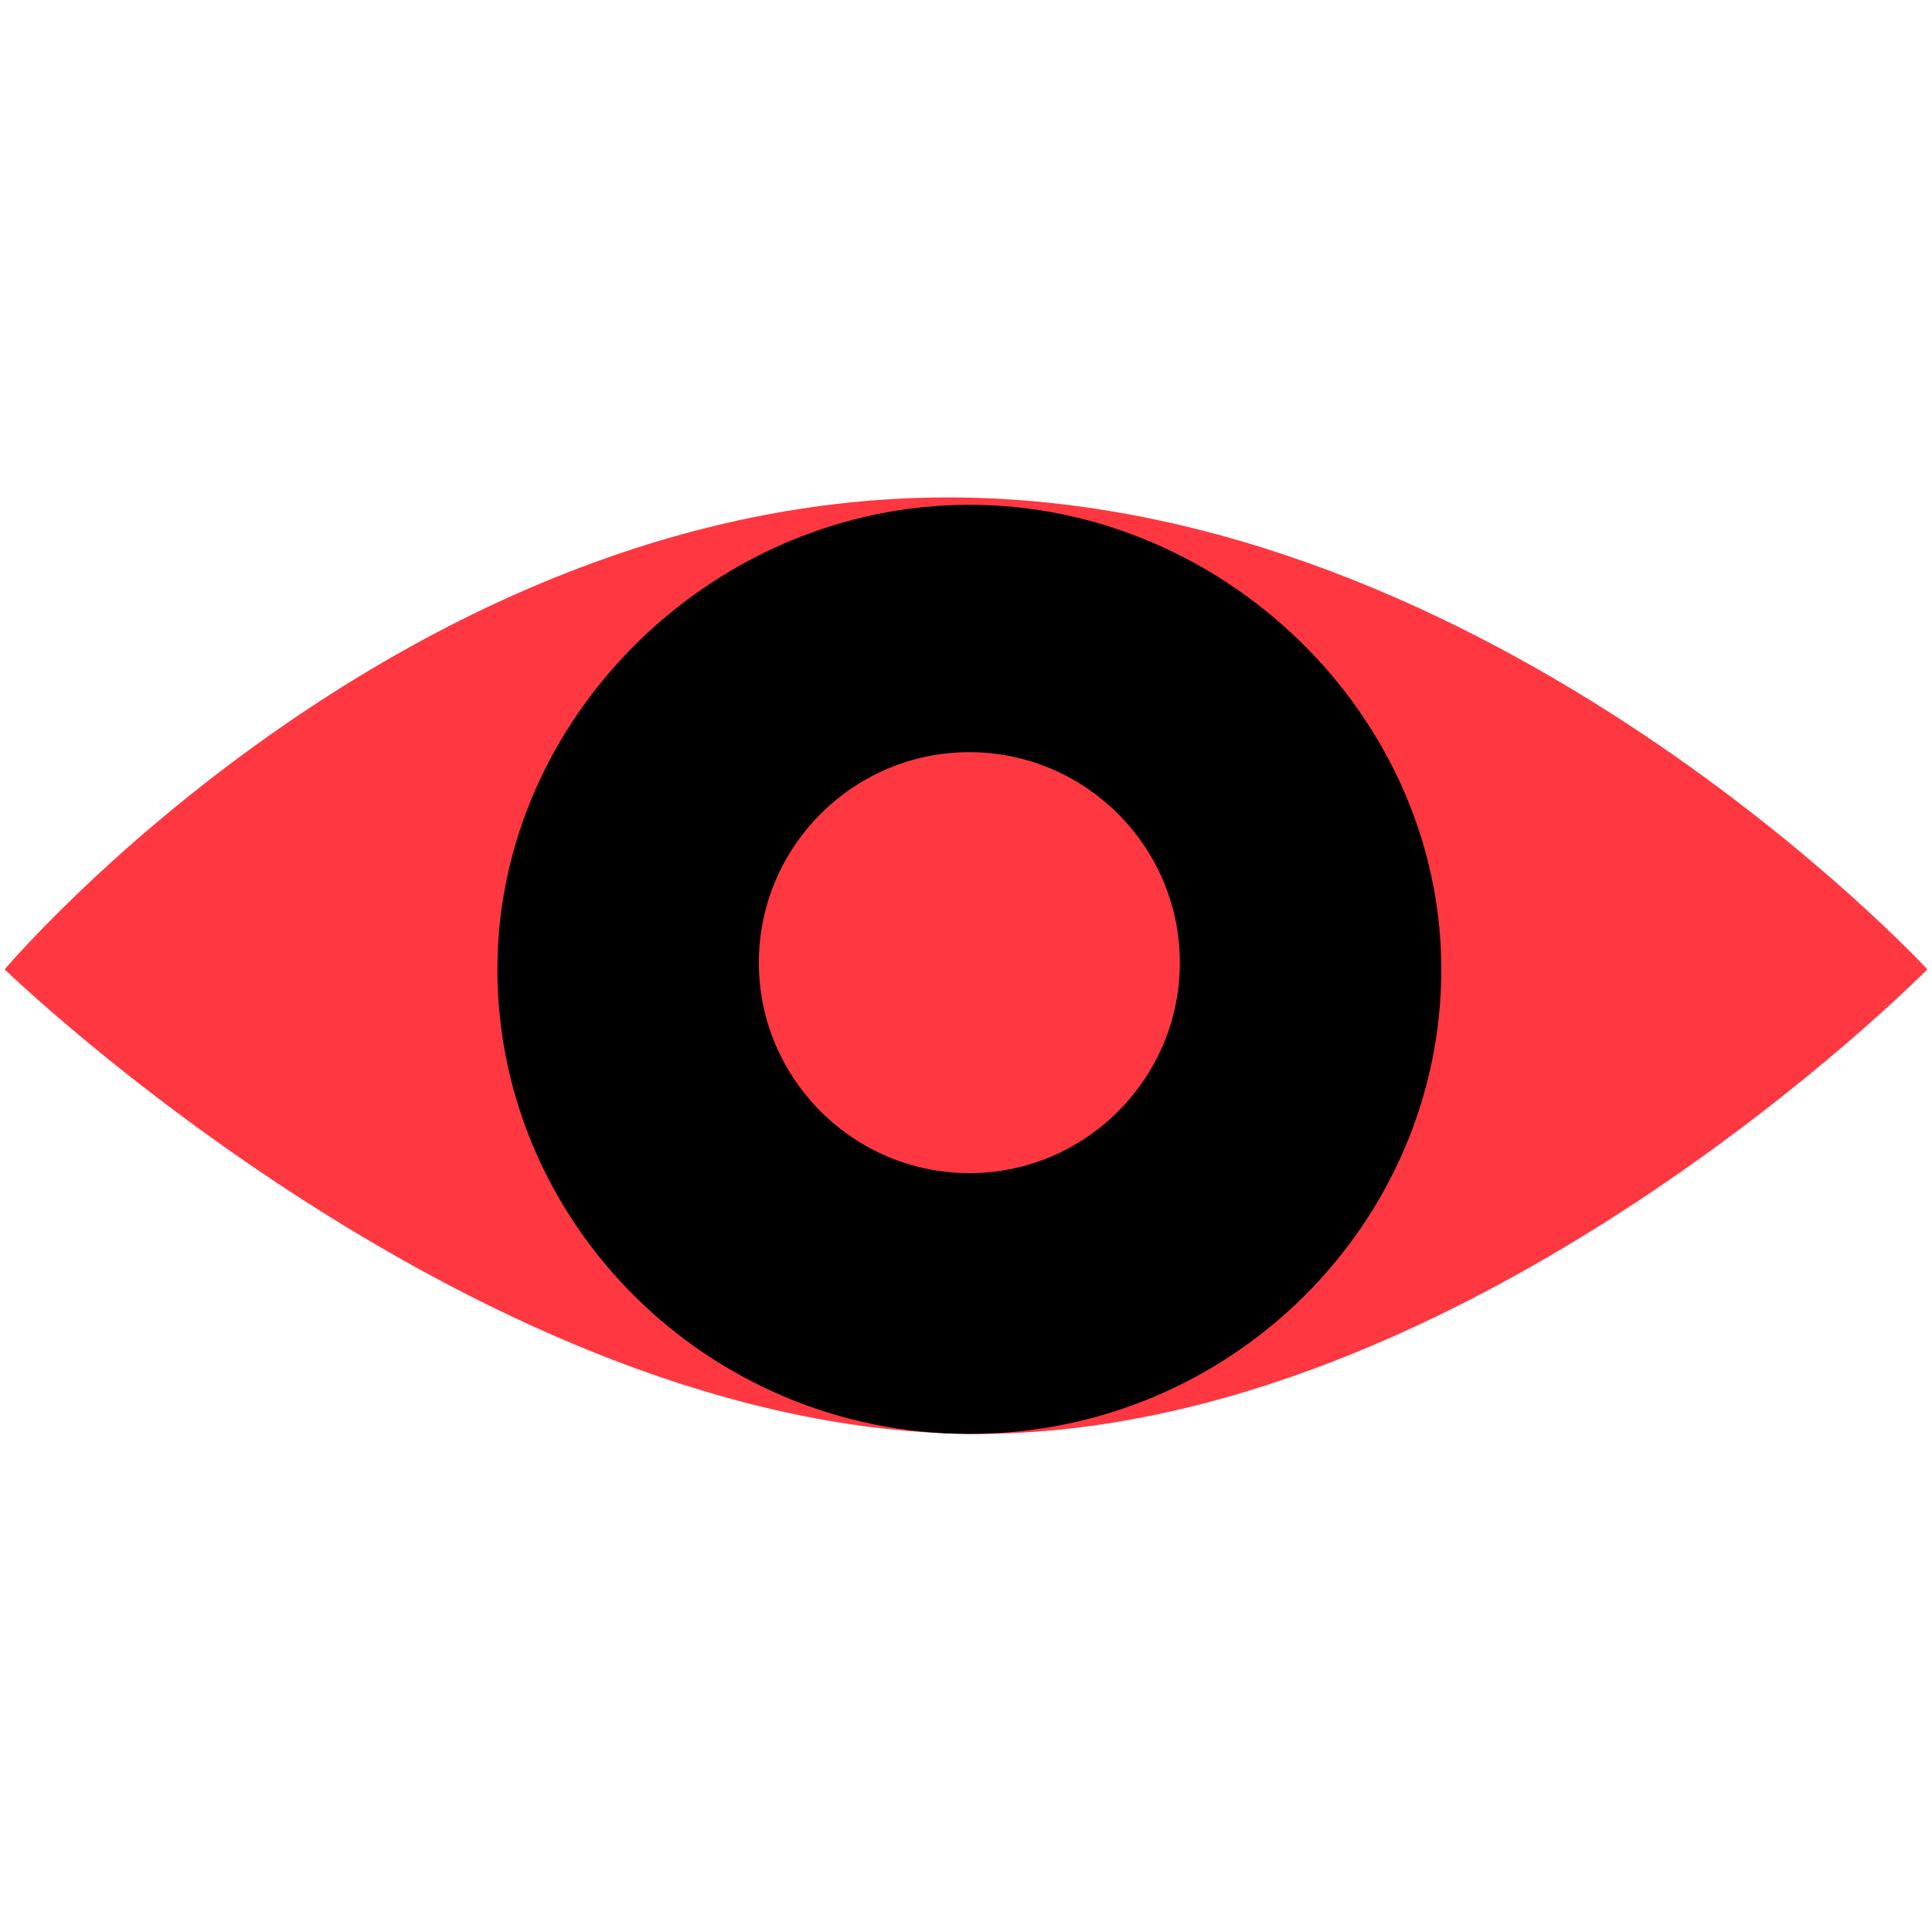 <?xml version="1.0" encoding="UTF-8"?><svg id="Layer_1" xmlns="http://www.w3.org/2000/svg" viewBox="0 0 28.82 28.82"><defs><style>.cls-1{fill:#ff3741;}</style></defs><path class="cls-1" d="M.07,14.46s5.95-7.04,14.07-7.04,14.61,7.04,14.61,7.04c0,0-6.82,6.93-14.18,6.93S.07,14.46.07,14.46Z"/><path d="M14.46,21.39c3.9,0,7.04-3.14,7.04-6.93s-3.25-6.93-7.04-6.93-7.04,3.14-7.04,6.93,3.14,6.93,7.04,6.93Z"/><path class="cls-1" d="M14.46,17.5c1.73,0,3.14-1.41,3.14-3.14s-1.41-3.14-3.14-3.14-3.14,1.41-3.14,3.14,1.41,3.14,3.14,3.14Z"/></svg>